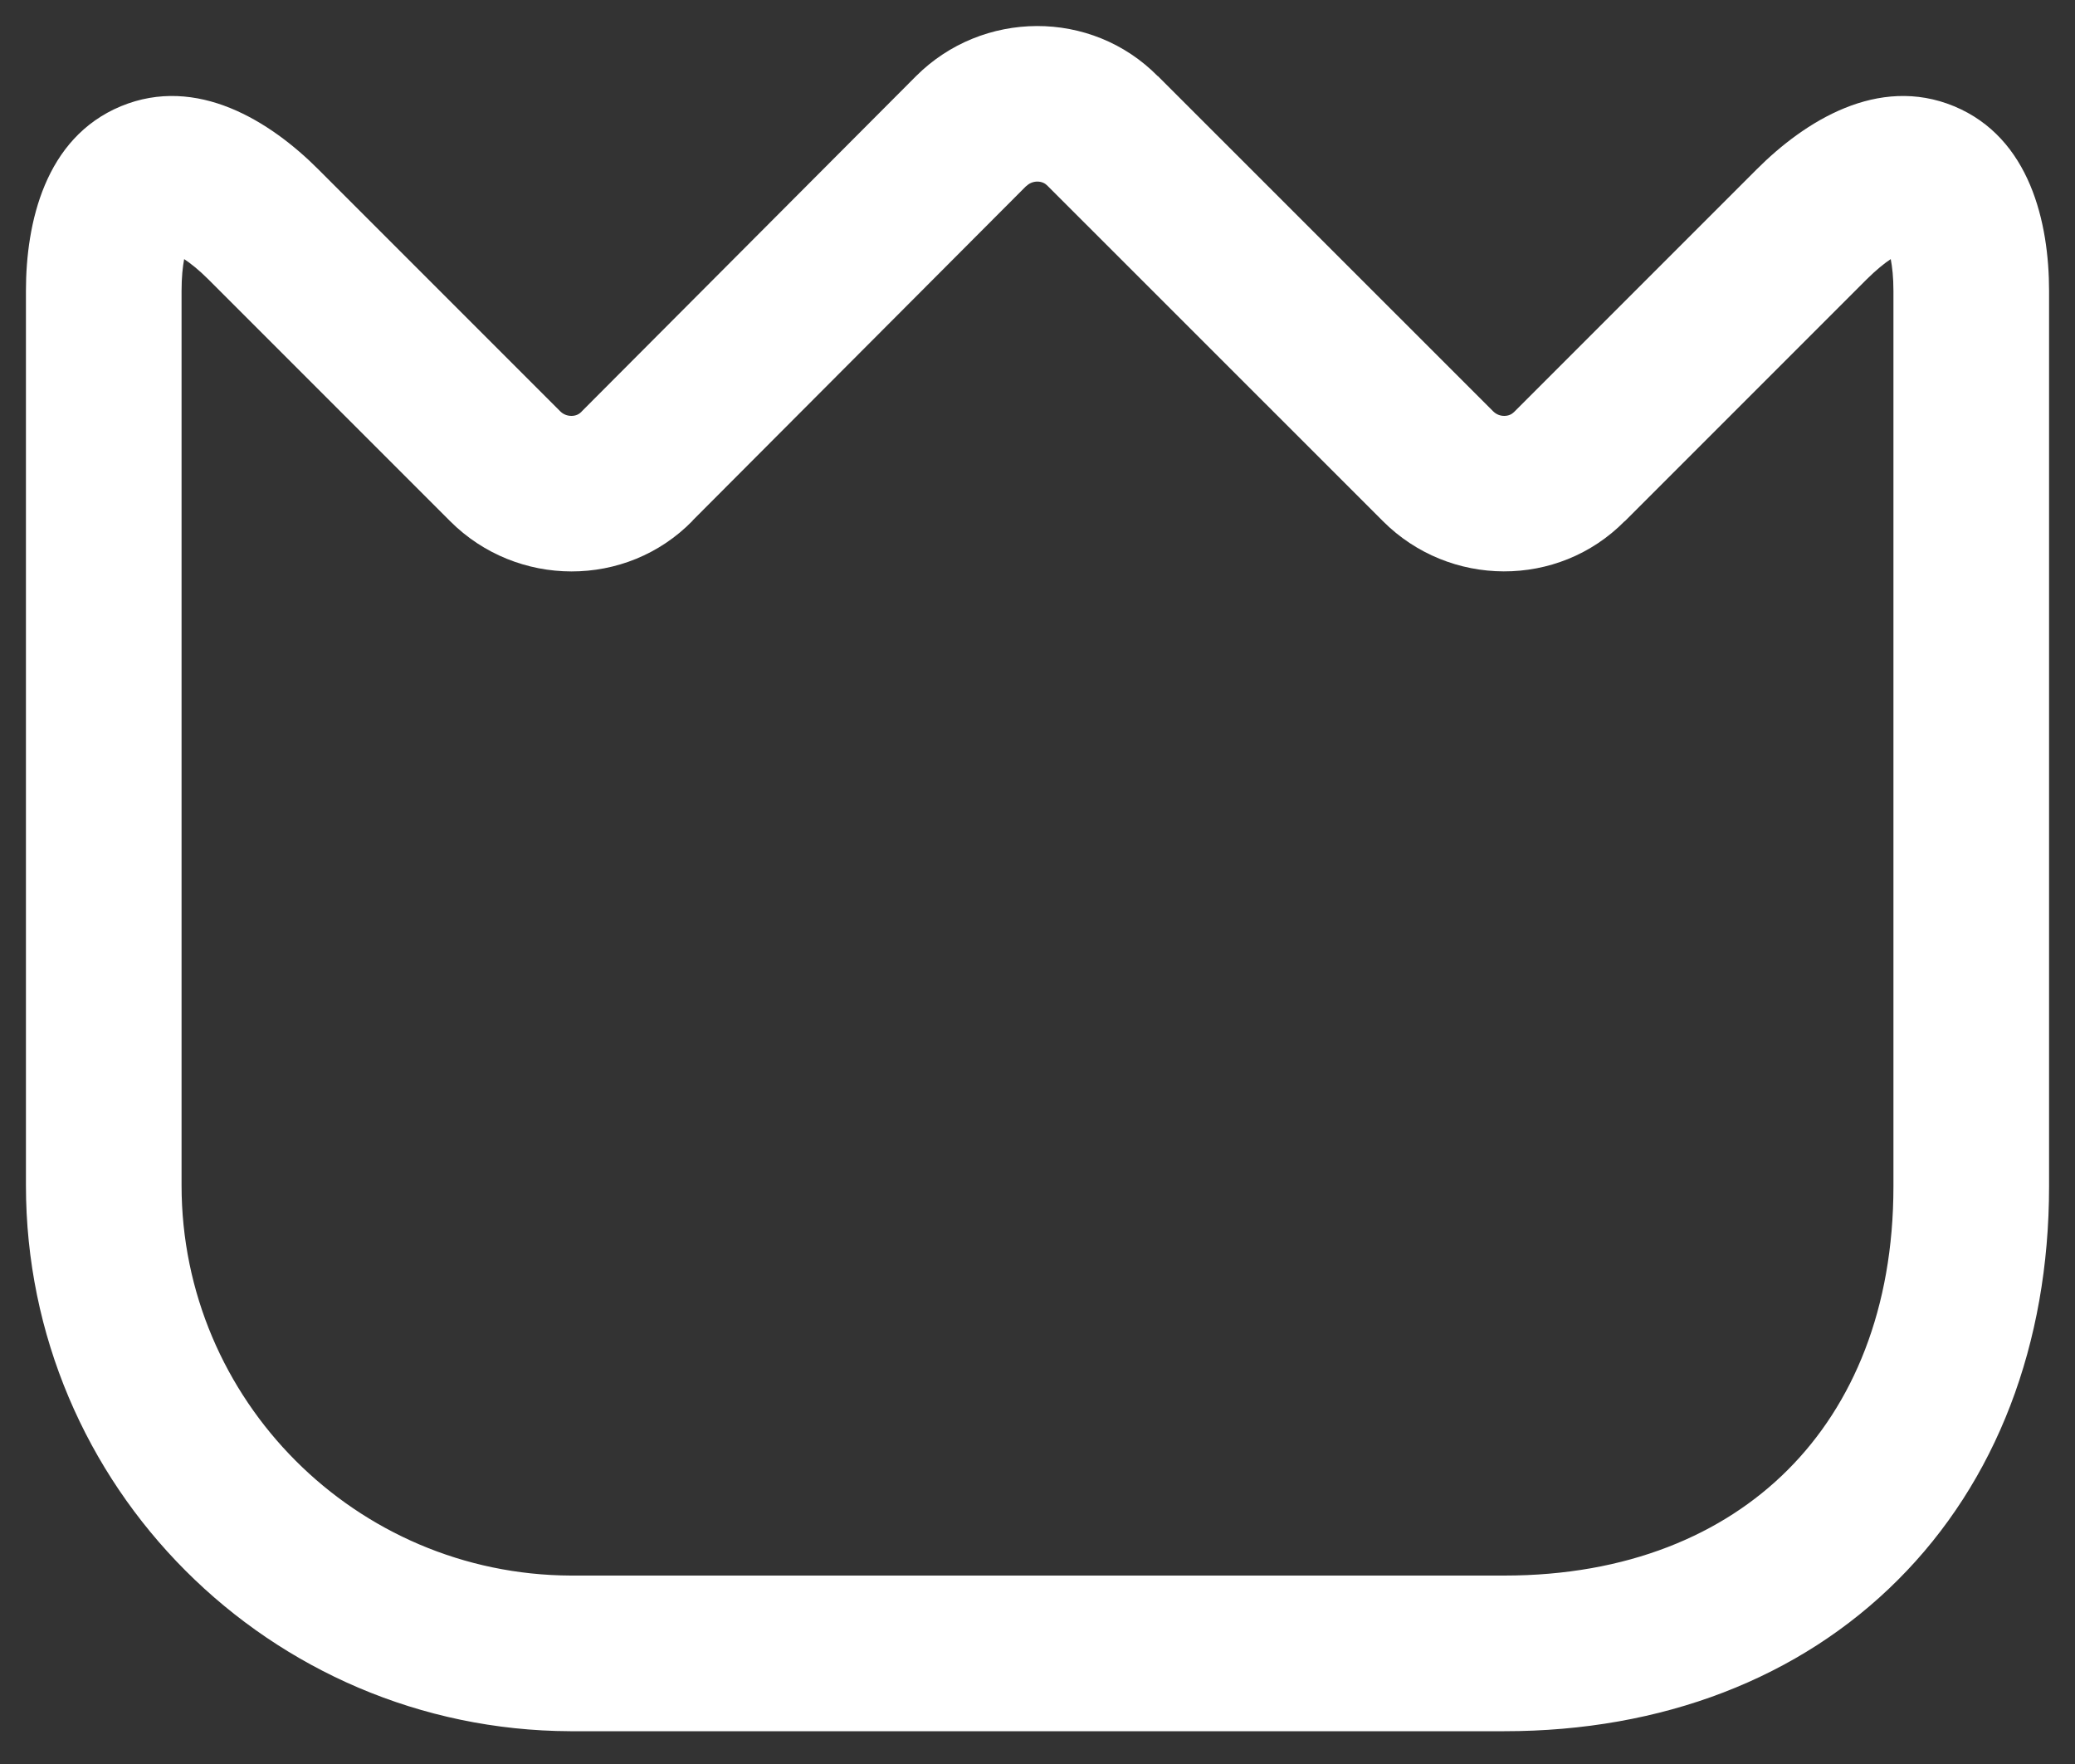 <svg width="20" height="17" viewBox="0 0 20 17" fill="none" xmlns="http://www.w3.org/2000/svg">
<rect x="0" y="0" width="20" height="17" fill="#333333" stroke="none"/>
<path d="M18.25 2.803C18.25 2.67 18.238 2.57 18.224 2.497C18.162 2.538 18.084 2.601 17.991 2.693L15.66 5.024L15.659 5.023C15.018 5.673 13.969 5.662 13.331 5.024L10.093 1.787C10.072 1.766 10.04 1.75 9.999 1.75C9.957 1.75 9.92 1.766 9.892 1.794L9.891 1.793L6.675 5.017L6.676 5.018C6.036 5.674 4.98 5.664 4.34 5.024L2.009 2.693C1.916 2.6 1.837 2.538 1.775 2.497C1.761 2.57 1.75 2.671 1.75 2.803V11.424C1.75 13.493 3.43 15.176 5.503 15.184H14.5C15.68 15.184 16.605 14.793 17.232 14.165C17.86 13.537 18.25 12.613 18.25 11.434V2.803ZM19.75 11.434C19.75 12.954 19.24 14.28 18.293 15.226C17.346 16.174 16.02 16.684 14.5 16.684H5.497C2.602 16.673 0.25 14.322 0.25 11.424V2.803C0.25 2.15 0.432 1.329 1.165 1.024C1.899 0.72 2.608 1.171 3.069 1.633L5.4 3.964C5.428 3.992 5.466 4.008 5.508 4.008C5.549 4.008 5.581 3.992 5.602 3.971L5.607 3.965L8.83 0.733C9.468 0.096 10.518 0.084 11.159 0.734L11.16 0.733L14.392 3.964C14.42 3.992 14.457 4.008 14.499 4.008C14.54 4.008 14.572 3.992 14.593 3.971L16.931 1.633C17.392 1.171 18.101 0.72 18.835 1.024C19.568 1.329 19.75 2.15 19.75 2.803V11.434Z" fill="white"/>
</svg>
